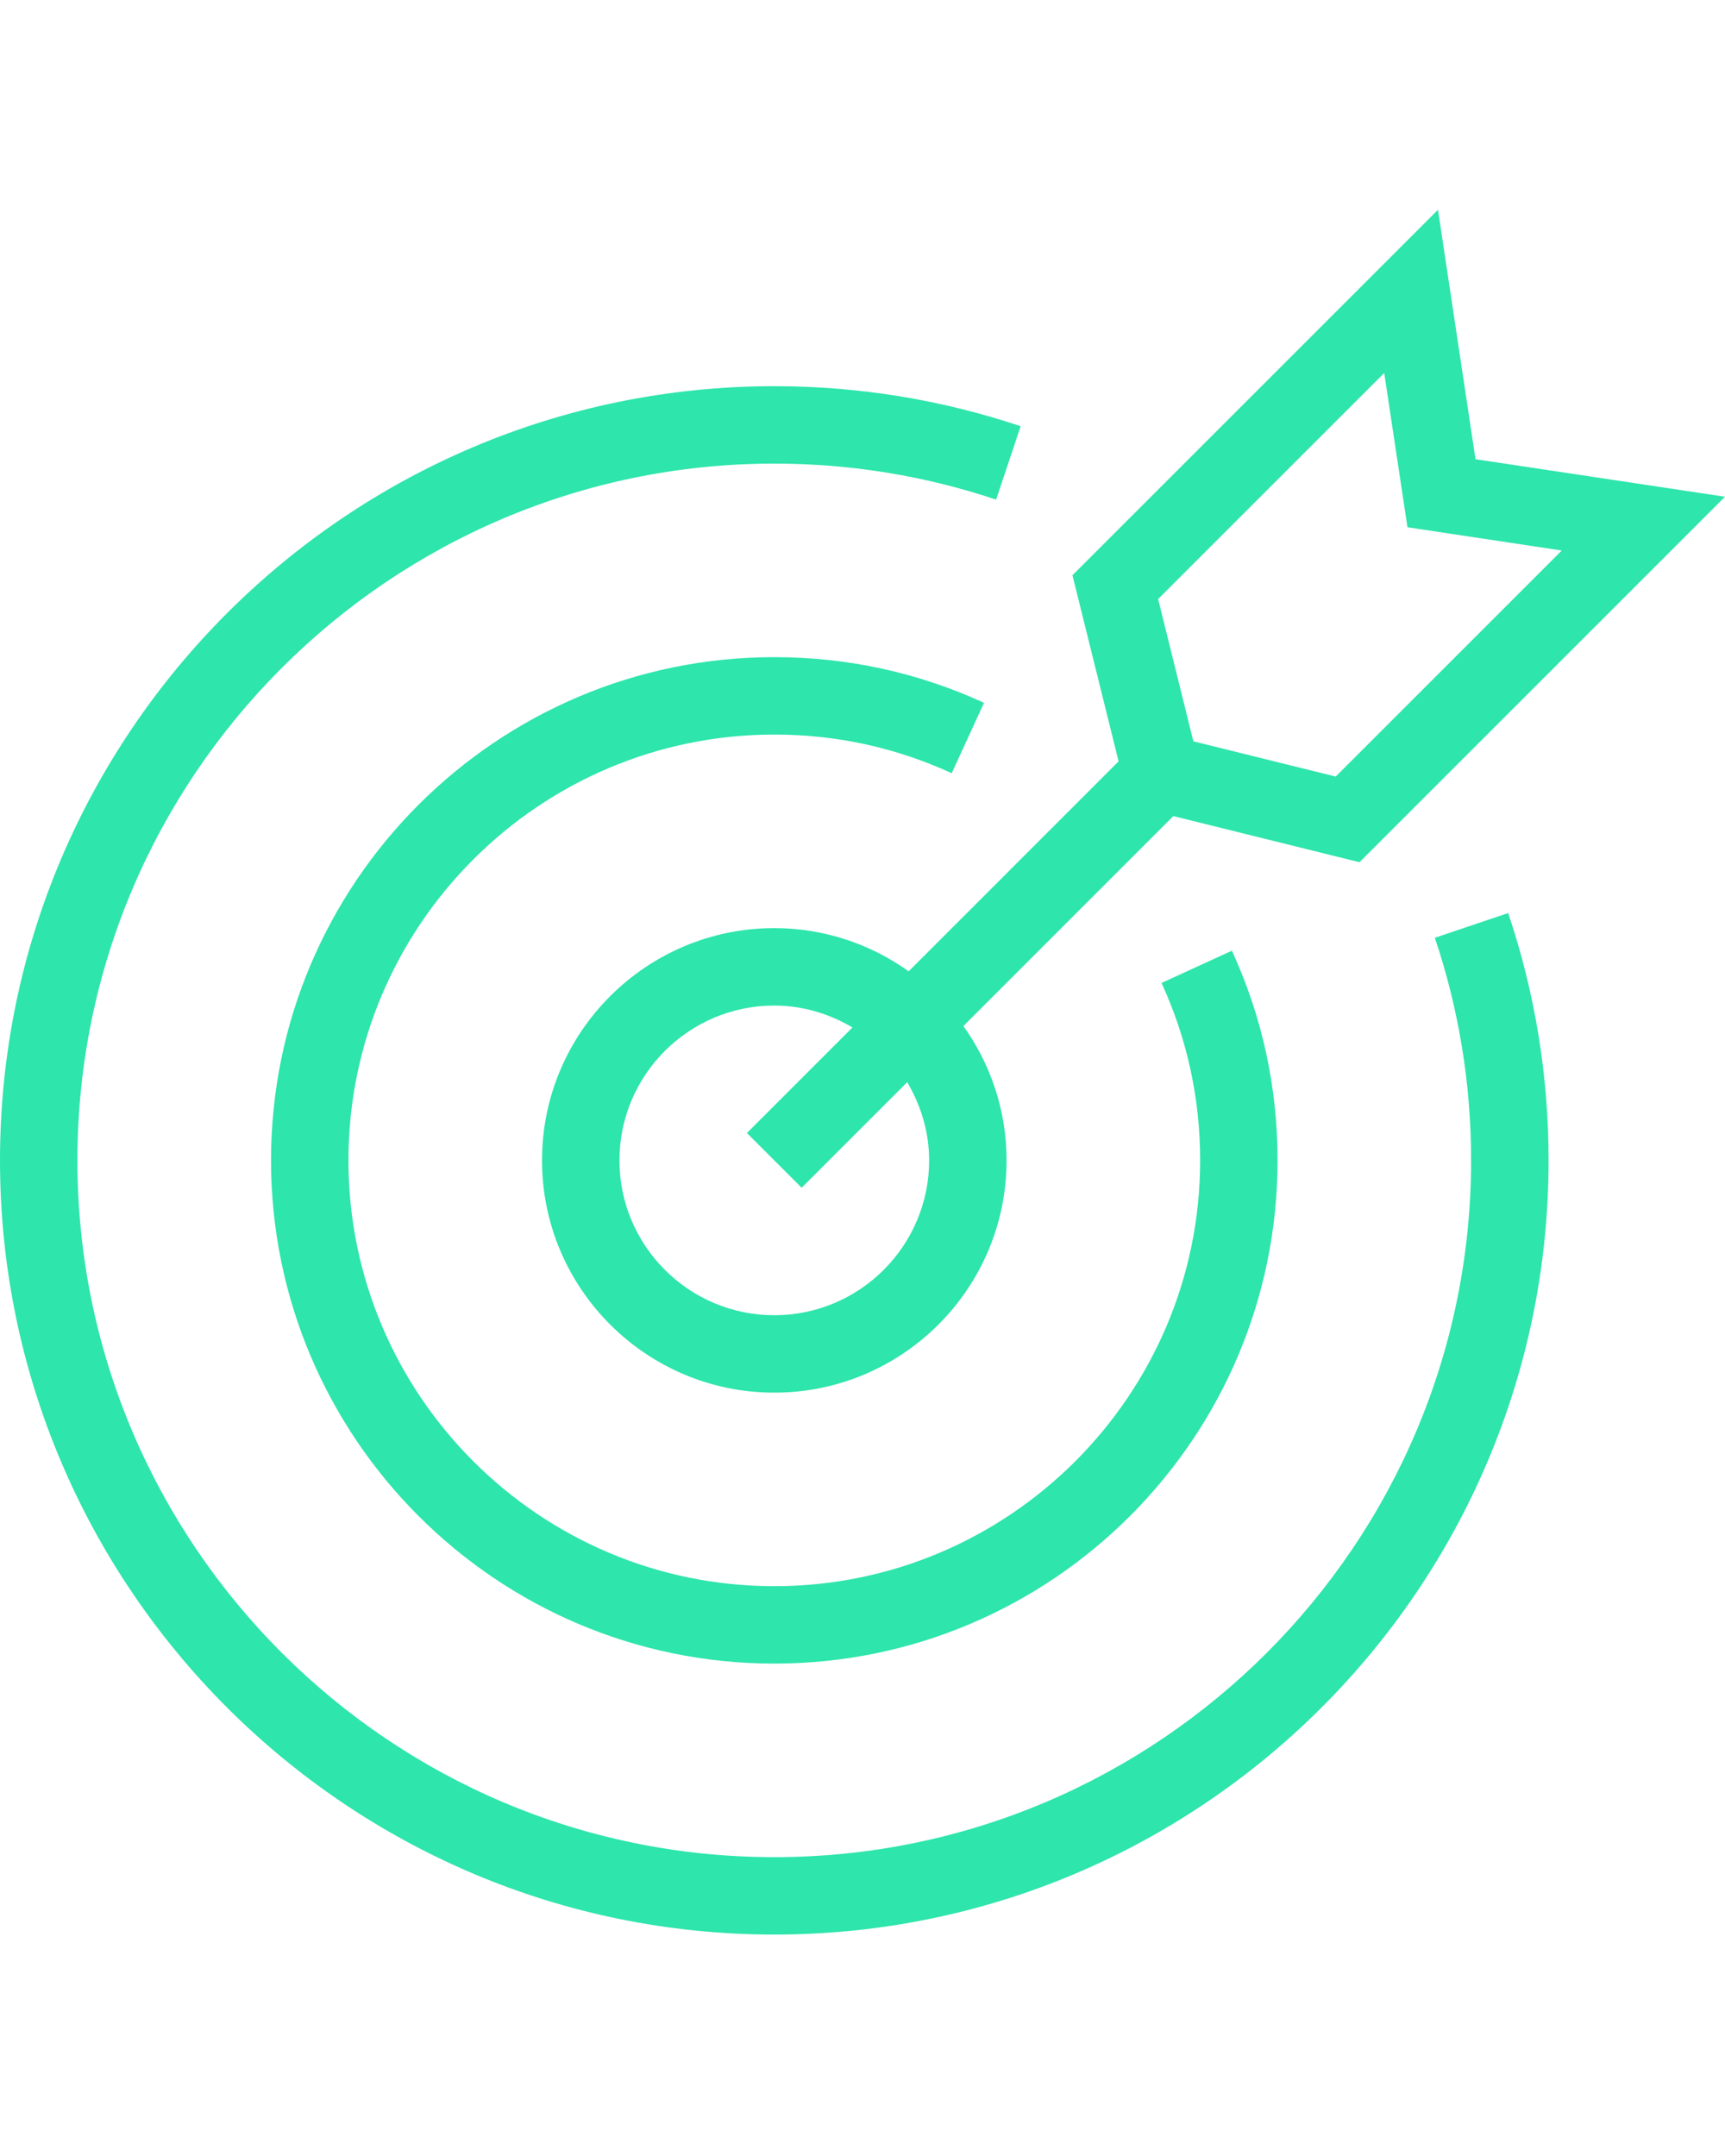 <svg width="52" height="65" viewBox="0 0 52 65" fill="none" xmlns="http://www.w3.org/2000/svg">
<path fill-rule="evenodd" clip-rule="evenodd" d="M43.253 28.273C43.979 30.43 44.346 32.687 44.346 34.983C44.346 46.566 34.923 55.99 23.341 55.99C11.759 55.99 2.334 46.566 2.334 34.983C2.334 23.401 11.759 13.977 23.341 13.977C25.628 13.977 27.876 14.342 30.027 15.063L30.768 12.85C28.379 12.049 25.88 11.643 23.341 11.643C10.47 11.643 0 22.113 0 34.983C0 47.853 10.47 58.324 23.341 58.324C36.211 58.324 46.682 47.853 46.682 34.983C46.682 32.433 46.272 29.925 45.464 27.527L43.253 28.273Z" fill="#2EE5AC"/>
<path fill-rule="evenodd" clip-rule="evenodd" d="M23.341 22.146C25.208 22.146 27.008 22.538 28.689 23.311L29.663 21.189C27.673 20.275 25.547 19.812 23.341 19.812C14.976 19.812 8.17 26.618 8.17 34.983C8.17 43.349 14.976 50.155 23.341 50.155C31.706 50.155 38.512 43.349 38.512 34.983C38.512 32.778 38.049 30.651 37.135 28.662L35.014 29.635C35.786 31.317 36.178 33.116 36.178 34.983C36.178 42.061 30.419 47.821 23.341 47.821C16.263 47.821 10.504 42.061 10.504 34.983C10.504 27.905 16.263 22.146 23.341 22.146" fill="#2EE5AC"/>
<path fill-rule="evenodd" clip-rule="evenodd" d="M41.727 11.245L42.428 15.896L47.079 16.597L40.264 23.412L35.974 22.35L34.912 18.06L41.727 11.245ZM28.009 34.984C28.009 37.558 25.915 39.652 23.341 39.652C20.766 39.652 18.673 37.558 18.673 34.984C18.673 32.409 20.766 30.316 23.341 30.316C24.203 30.316 25.004 30.568 25.698 30.976L22.516 34.159L24.166 35.809L27.348 32.626C27.757 33.321 28.009 34.121 28.009 34.984V34.984ZM27.392 29.283C26.247 28.467 24.851 27.981 23.341 27.981C19.48 27.981 16.339 31.122 16.339 34.983C16.339 38.844 19.48 41.986 23.341 41.986C27.203 41.986 30.343 38.844 30.343 34.983C30.343 33.473 29.858 32.078 29.042 30.933L35.37 24.604L40.981 25.995L52 14.976L44.479 13.845L43.348 6.324L32.329 17.343L33.72 22.954L27.392 29.283Z" fill="#2EE5AC"/>
</svg>
